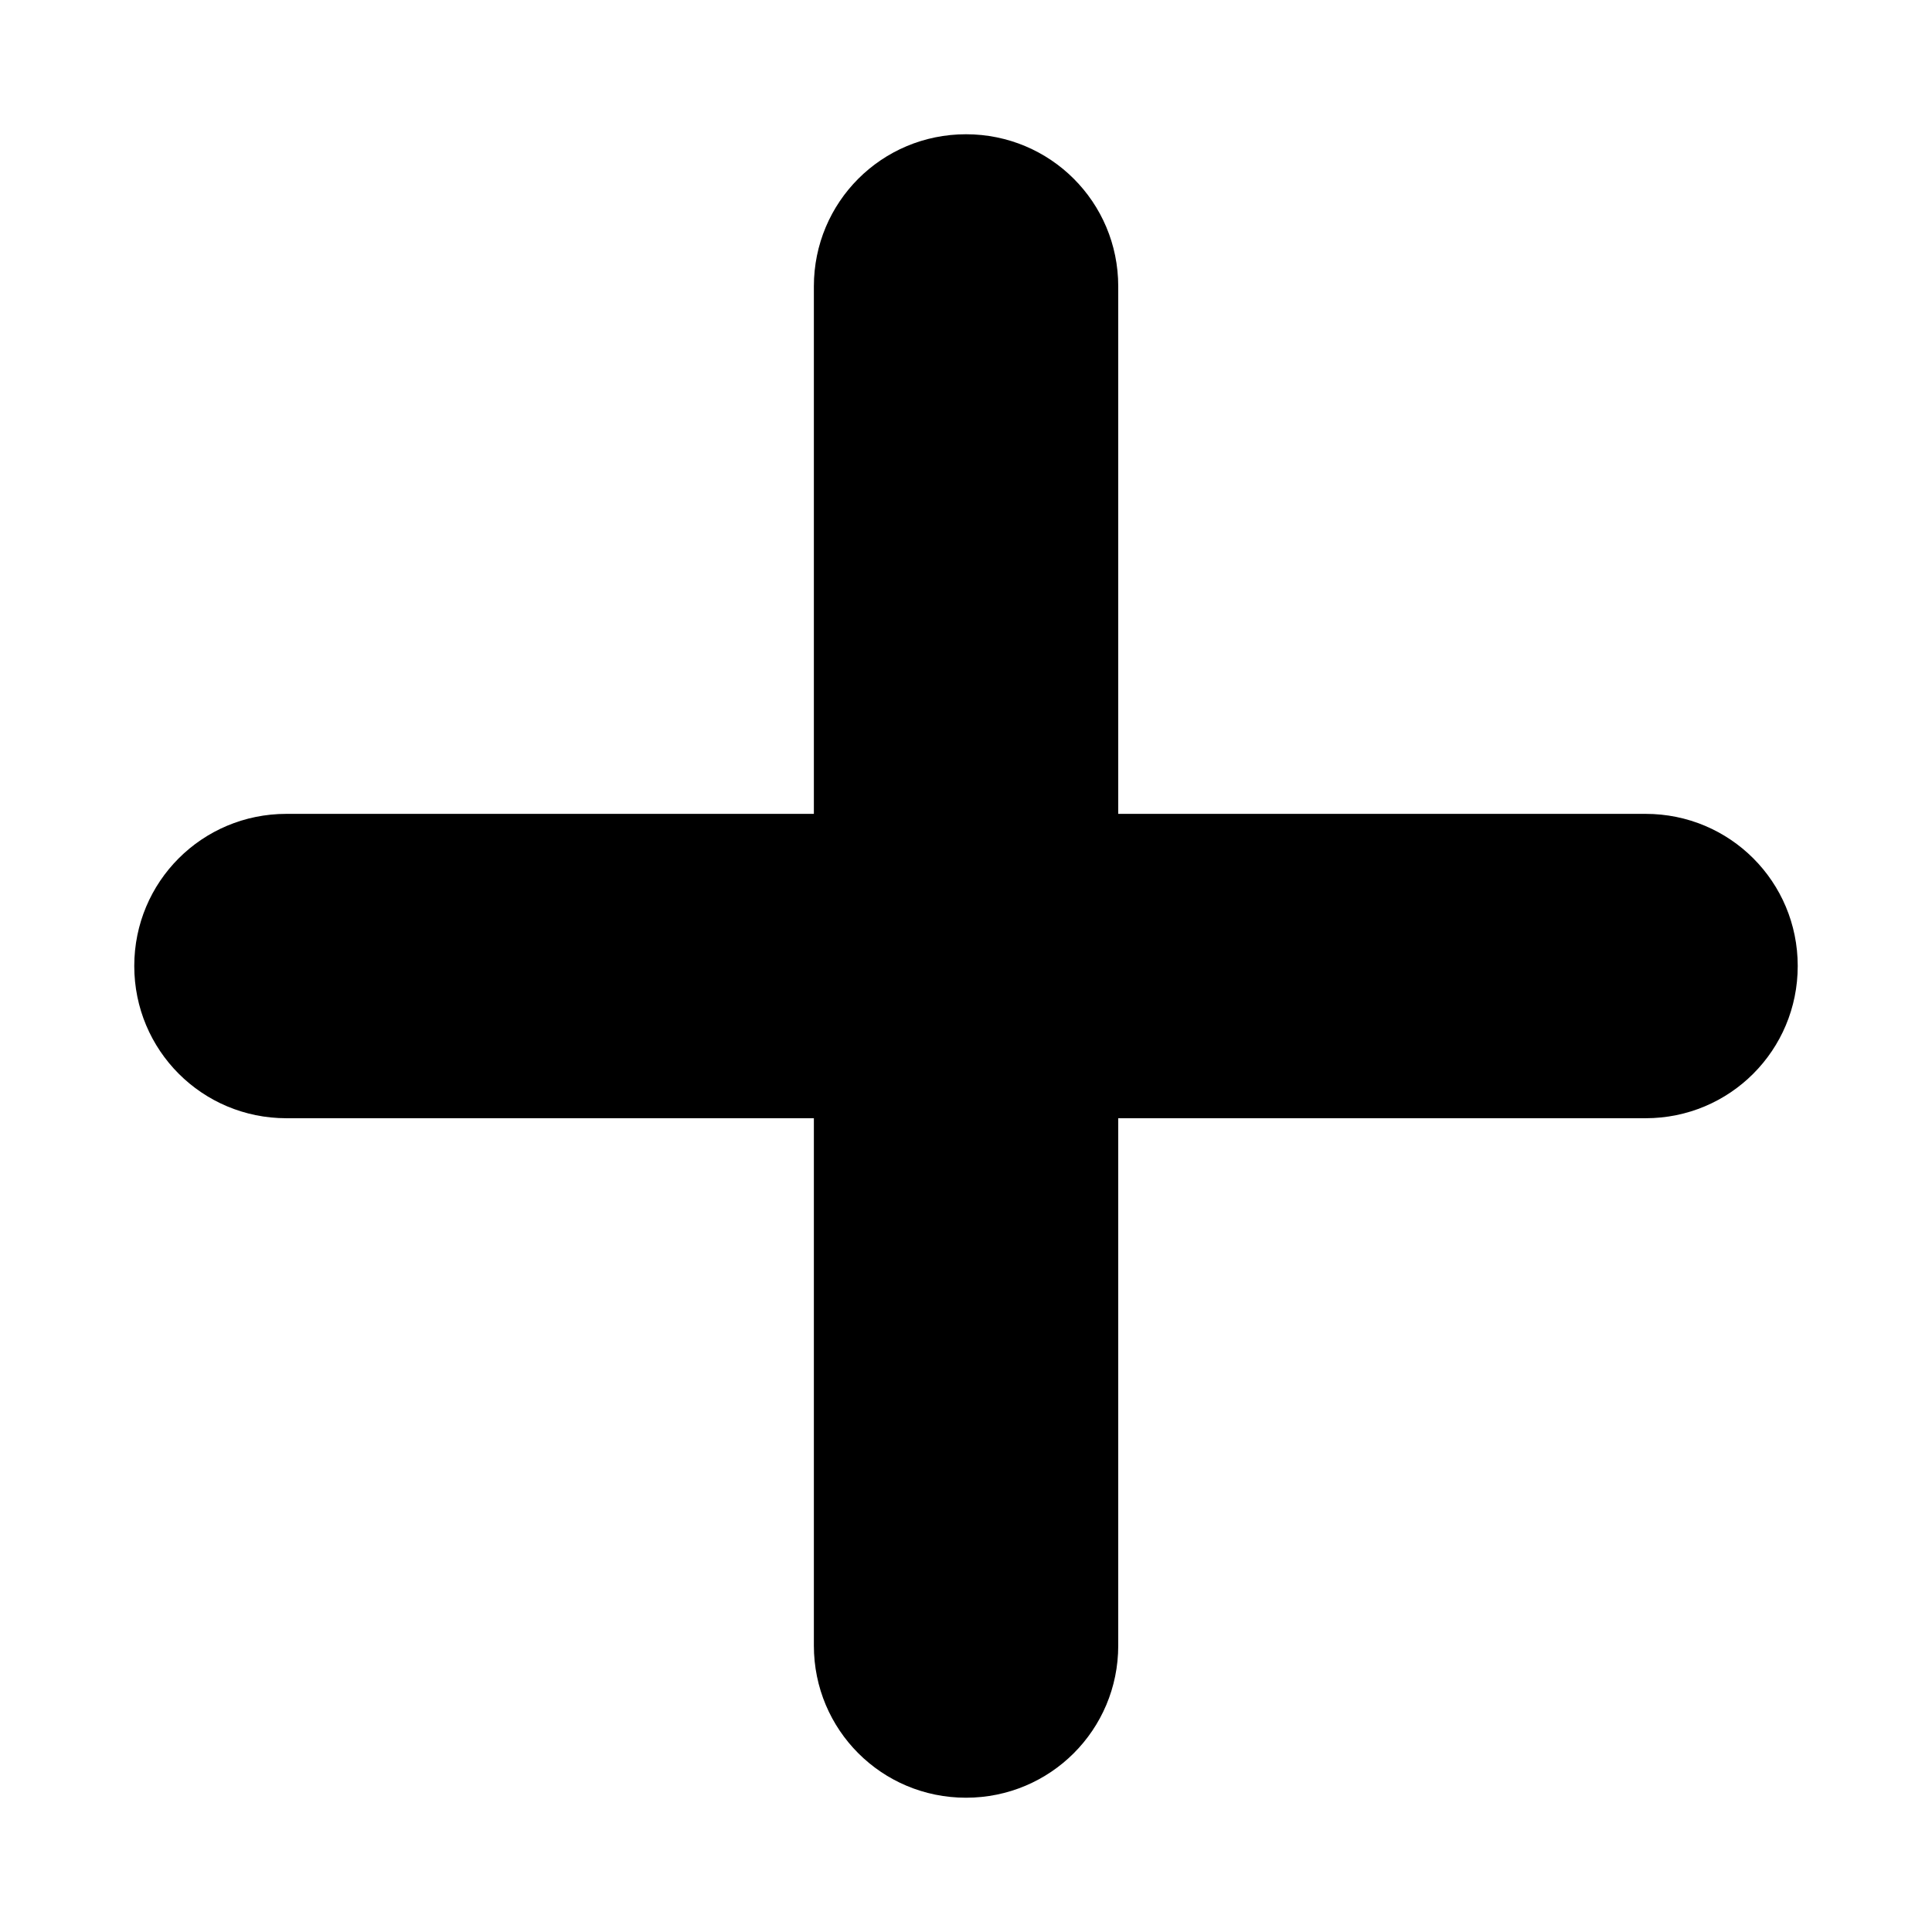 <?xml version="1.0" encoding="UTF-8"?>
<!-- Uploaded to: SVG Repo, www.svgrepo.com, Generator: SVG Repo Mixer Tools -->
<svg fill="#000000" width="800px" height="800px" version="1.1" viewBox="144 144 512 512" xmlns="http://www.w3.org/2000/svg">
 <path d="m400 179.58c-22.34 0-40.316 17.977-40.316 40.312v139.79h-139.79c-22.336 0-40.312 17.977-40.312 40.316 0 22.336 17.977 40.344 40.312 40.344h139.79v139.76c0 22.336 17.977 40.312 40.316 40.312 22.336 0 40.344-17.977 40.344-40.312v-139.76h139.76c22.336 0 40.312-18.008 40.312-40.344 0-22.34-17.977-40.316-40.312-40.316h-139.76v-139.79c0-22.336-18.008-40.312-40.344-40.312z"/>
</svg>